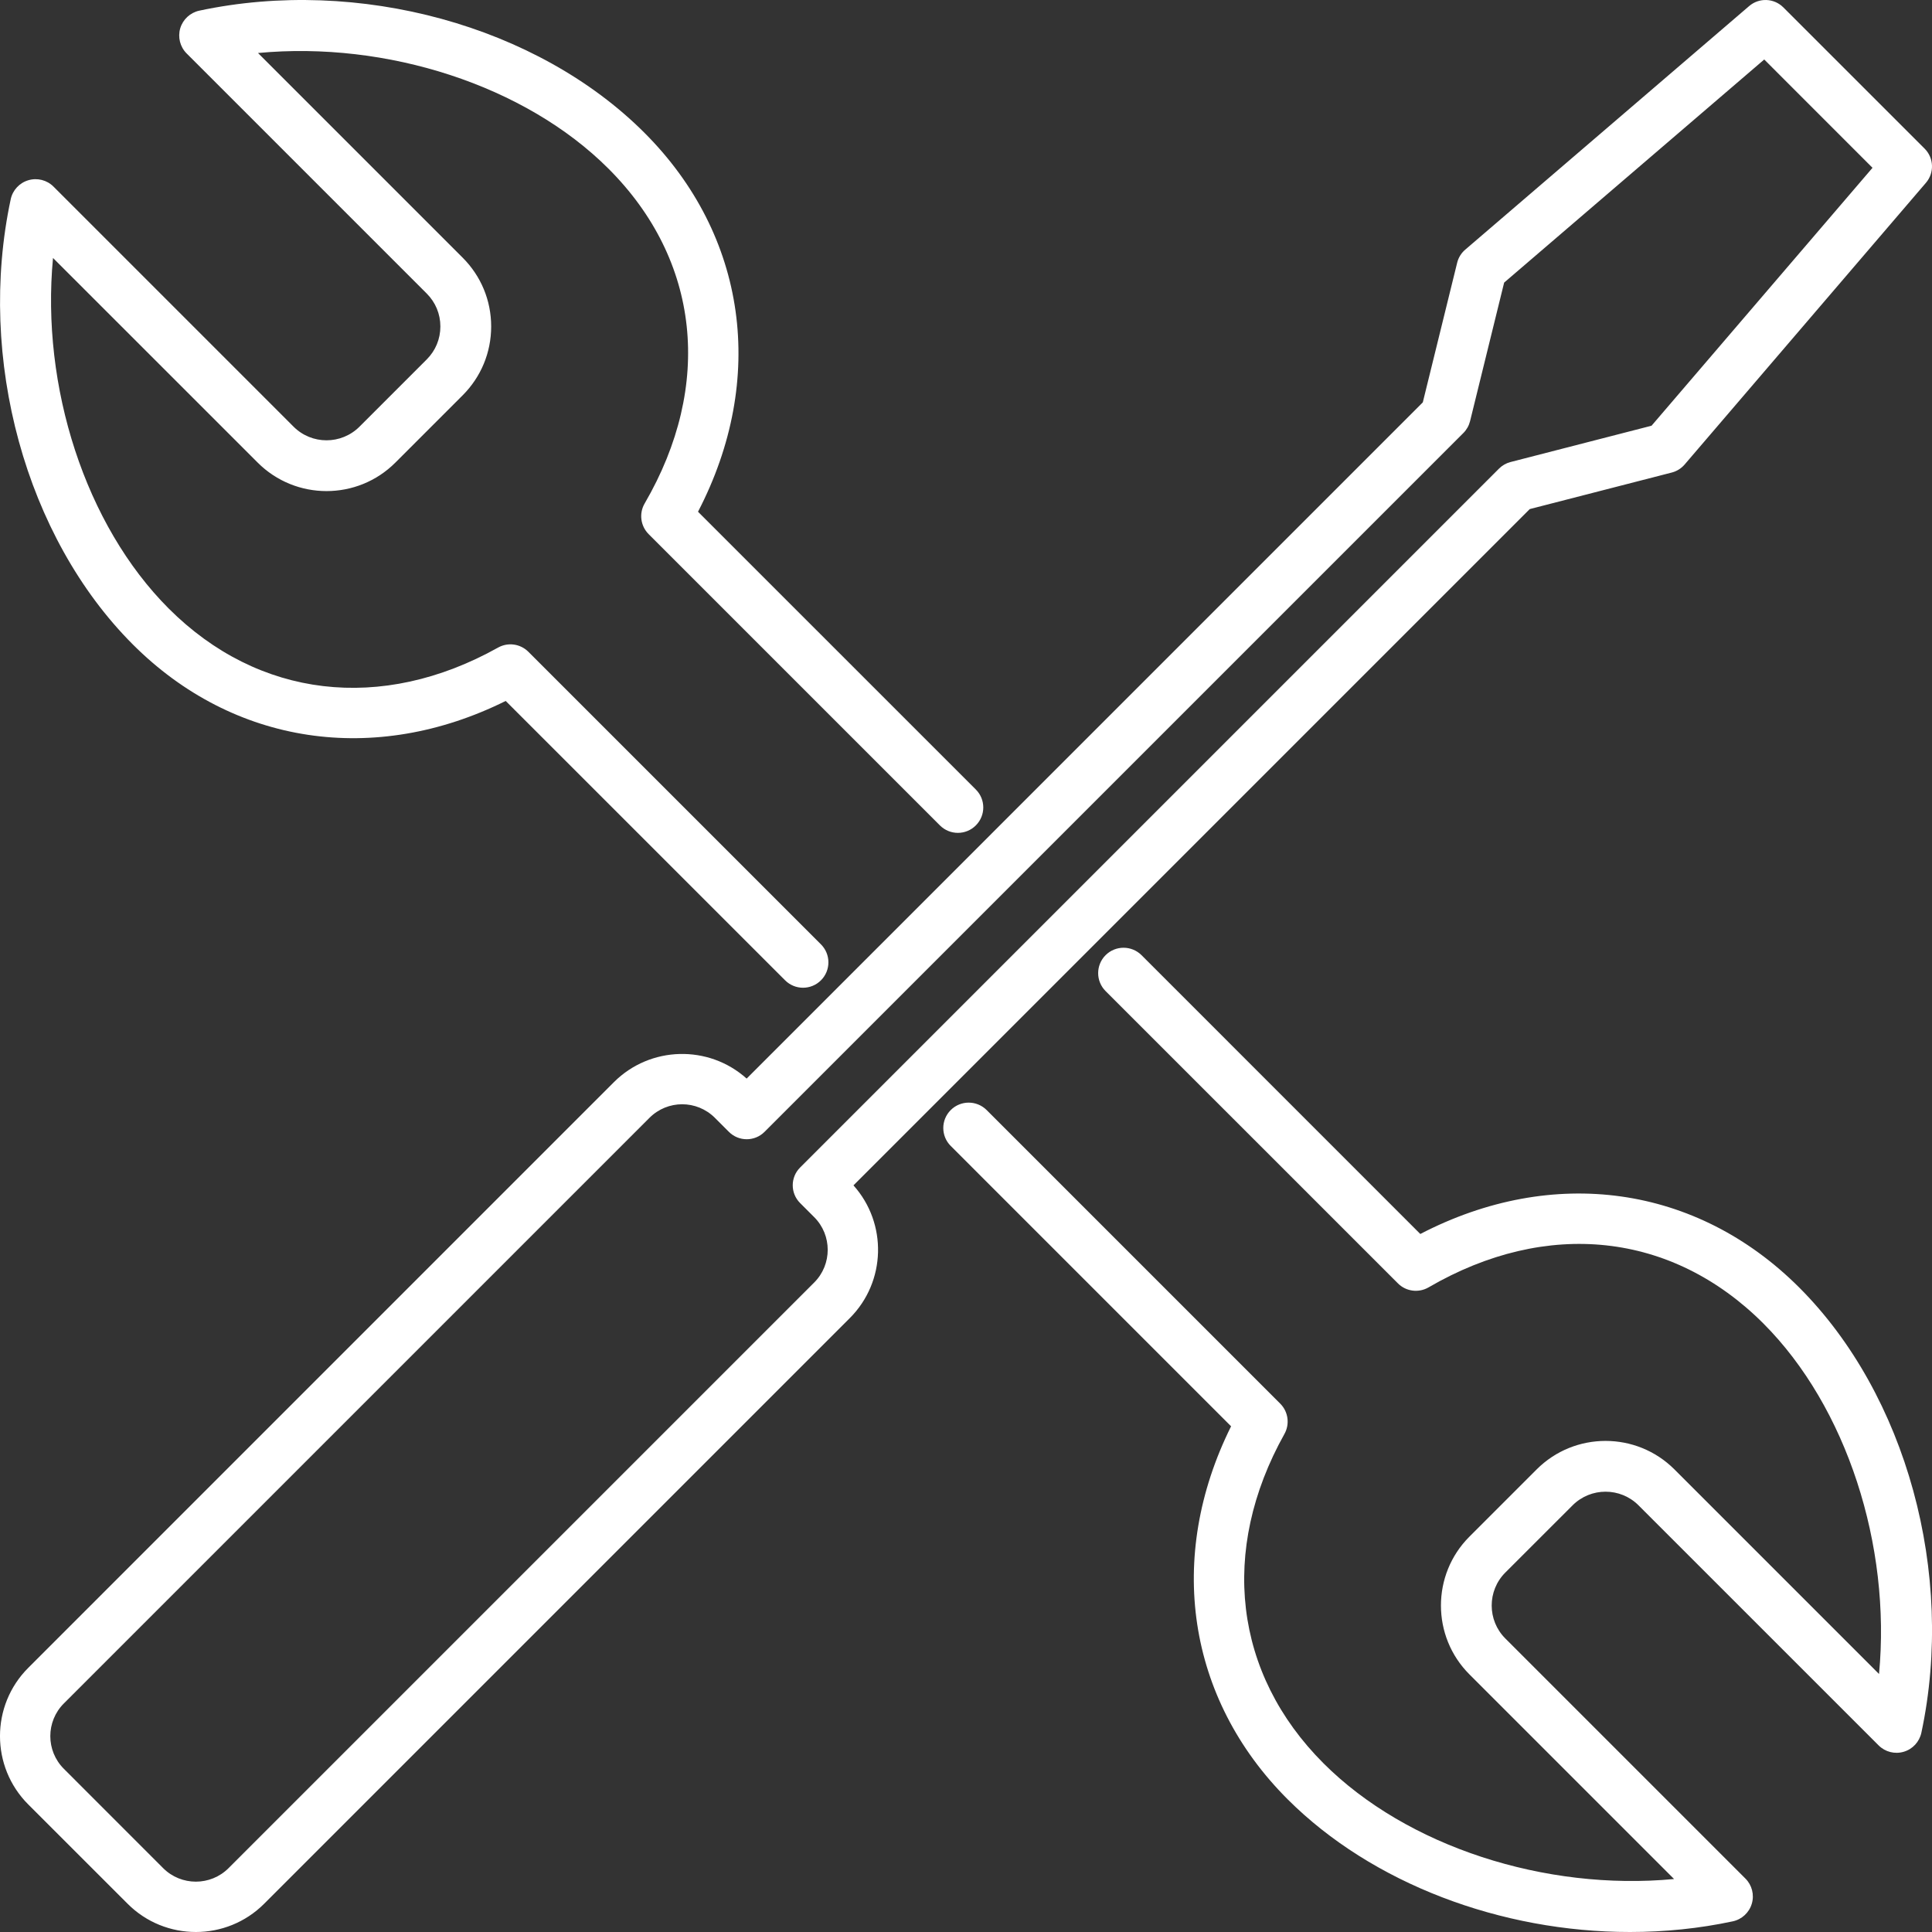 <?xml version="1.0" encoding="UTF-8"?>
<svg width="48px" height="48px" viewBox="0 0 48 48" version="1.1" xmlns="http://www.w3.org/2000/svg" 
    xmlns:xlink="http://www.w3.org/1999/xlink" >
    <rect x="0" y="0" width="48" height="48" fill="#333333" stroke="none"/>
    <!-- Generator: Sketch 61 (89581) - https://sketch.com -->
    <title>icons/products/red/F-action-navigation/f32-assistance-2tools</title>
    <desc>Created with Sketch.</desc>
    <defs>
        <!-- <path d="M43.0501,47.7348 C43.2761,47.6868 43.4581,47.5178 43.5231,47.2968 C43.5891,47.0748 43.5281,46.8348 43.3641,46.6718 L37.3991,40.7068 C36.9481,40.2558 36.9481,39.5208 37.3991,39.0698 L39.0711,37.3988 C39.5231,36.9478 40.2571,36.9478 40.7081,37.3988 L46.6731,43.3628 C46.8361,43.5268 47.0771,43.5878 47.2981,43.5218 C47.5191,43.4568 47.6871,43.2758 47.7361,43.0488 C48.5811,39.0938 47.3621,34.6488 44.7021,31.9888 C42.1521,29.4388 38.5821,28.9468 35.2871,30.6578 L28.3611,23.7308 C28.1141,23.4848 27.7151,23.4848 27.4681,23.7308 C27.2221,23.9778 27.2221,24.3768 27.4681,24.6228 L34.7301,31.8838 C34.9311,32.0868 35.2451,32.1278 35.4931,31.9838 C38.4301,30.2758 41.5391,30.6098 43.8101,32.8808 C45.8811,34.9528 46.9861,38.3958 46.6841,41.5898 L41.6001,36.5058 C40.6571,35.5638 39.1231,35.5628 38.1791,36.5058 L36.5071,38.1778 C35.5641,39.1208 35.5641,40.6558 36.5071,41.5988 L41.5921,46.6838 C38.3951,46.9858 34.9531,45.8798 32.8821,43.8088 C30.6551,41.5818 30.2931,38.5238 31.9111,35.6268 C32.0491,35.3798 32.0061,35.0718 31.8071,34.8728 L24.5131,27.5788 C24.2661,27.3328 23.8671,27.3328 23.6211,27.5788 C23.3741,27.8248 23.3741,28.2248 23.6211,28.4708 L30.5861,35.4358 C28.9701,38.6878 29.4891,42.1998 31.9891,44.7008 C34.0881,46.7978 37.2941,48.0008 40.4961,47.9998006 C41.3551,47.9998006 42.2141,47.9138 43.0501,47.7348 L43.0501,47.7348 Z M20.3971,24.3548 C20.6431,24.1088 20.6431,23.7088 20.3971,23.4628 L13.1281,16.1938 C12.9281,15.9938 12.6211,15.9508 12.3741,16.0888 C9.4771,17.7078 6.4181,17.3448 4.1921,15.1188 C2.1201,13.0468 1.0151,9.6038 1.3171,6.4088 L6.4021,11.4928 C7.3451,12.4368 8.8801,12.4368 9.8231,11.4928 L11.4941,9.8218 C11.9511,9.3648 12.2031,8.7568 12.2031,8.1108 C12.2031,7.4648 11.9511,6.8578 11.4941,6.4008 L6.4101,1.3168 C9.6041,1.0138 13.0481,2.1198 15.1191,4.1918 C17.3901,6.4618 17.7251,9.5698 16.0171,12.5068 C15.8721,12.7548 15.9131,13.0678 16.1161,13.2708 L23.3521,20.5068 C23.5991,20.7538 23.9981,20.7538 24.2441,20.5068 C24.4911,20.2608 24.4911,19.8608 24.2441,19.6148 L17.3421,12.7138 C19.0531,9.4188 18.5611,5.8488 16.0111,3.2988 C13.3521,0.6378 8.9051,-0.5792 4.9511,0.2648 C4.7251,0.3138 4.5441,0.4818 4.4781,0.7028 C4.4131,0.9248 4.4741,1.1648 4.6371,1.3278 L10.6021,7.2928 C10.8211,7.5118 10.9411,7.8018 10.9411,8.1108 C10.9411,8.4208 10.8211,8.7108 10.6021,8.9298 L8.9311,10.6008 C8.4791,11.0518 7.7451,11.0518 7.2941,10.6008 L1.3291,4.6358 C1.1661,4.4728 0.9261,4.4118 0.7041,4.4778 C0.4831,4.5428 0.3141,4.7248 0.2661,4.9508 C-0.5789,8.9048 0.6391,13.3498 3.3001,16.0108 C5.7991,18.5108 9.3121,19.0298 12.5641,17.4148 L19.5051,24.3548 C19.6281,24.4778 19.7891,24.5398 19.9511,24.5398 C20.1131,24.5398 20.2741,24.4778 20.3971,24.3548 L20.3971,24.3548 Z M35.9151,10.3158 L35.9211,10.3158 L35.9151,10.3158 Z M16.9481,27.4348 C16.6541,27.4348 16.3611,27.5478 16.1371,27.7708 L1.5861,42.3218 C1.1381,42.7698 1.1381,43.4978 1.5861,43.9448 L4.0541,46.4138 C4.5021,46.8608 5.2301,46.8608 5.6781,46.4138 L20.2291,31.8628 C20.6761,31.4158 20.6761,30.6868 20.2291,30.2398 L19.8791,29.8898 C19.6341,29.6458 19.6341,29.2498 19.8791,29.0058 L37.2421,11.6428 C37.3211,11.5638 37.4201,11.5068 37.5291,11.4788 L41.0321,10.5768 L46.5221,4.1688 L43.8321,1.4778 L37.3701,7.0208 L36.5231,10.4648 C36.4951,10.5758 36.4381,10.6768 36.3571,10.7578 L18.9941,28.1208 C18.7501,28.3648 18.3541,28.3648 18.1101,28.1208 L17.7601,27.7708 C17.5361,27.5478 17.2421,27.4348 16.9481,27.4348 L16.9481,27.4348 Z M4.8661,47.9998 C4.2521,47.9998 3.6371,47.7658 3.1701,47.2978 L0.7011,44.8298 C-0.2339,43.8938 -0.2339,42.3728 0.7011,41.4378 L15.2521,26.8858 C16.1561,25.9828 17.6091,25.9518 18.5501,26.7968 L35.3491,9.9968 L36.2031,6.5268 C36.2341,6.4008 36.3041,6.2868 36.4041,6.2018 L43.4571,0.1508 C43.7051,-0.0622 44.0751,-0.0482 44.3071,0.1838 L47.8171,3.6928 C48.0481,3.9238 48.0621,4.2938 47.8491,4.5418 L41.8541,11.5408 C41.7711,11.6378 41.6591,11.7078 41.5351,11.7398 L38.0061,12.6478 L21.2041,29.4498 C22.0481,30.3908 22.0181,31.8428 21.1131,32.7478 L6.5631,47.2978 C6.0951,47.7658 5.4811,47.9998 4.8661,47.9998 L4.8661,47.9998 Z" id="path-1"></path> -->
    </defs>
    <!-- <g id="icons/products/red/F-action-navigation/f32-assistance-2tools" stroke="none" stroke-width="1" fill="none" fill-rule="evenodd">
        <rect fill="#C5281C" x="0" y="0" width="48" height="48"></rect>
        <g>
            <polygon id="Rectangle-path" fill-opacity="0" fill="none" fill-rule="nonzero" points="0 0 48 0 48 48 0 48"></polygon>
            <mask id="mask-2" fill="#FFFFFF">
                <use xlink:href="#path-1"></use>
            </mask>
            <use id="f32-assistance-2tools" fill="#FFFFFF" xlink:href="#path-1"></use>
        </g>
    </g> -->
    <g id="Symbols" stroke="none" stroke-width="1" fill="none" fill-rule="evenodd">
        <g id="img/icons/f32-assistance-2tools" fill="#FFFFFF">
            <rect id="Rectangle-path" fill-opacity="0" fill-rule="nonzero" x="-8.17e-14" y="0" width="48" height="48"></rect>
            <path fill="#FFFFFF" d="M43.05,47.735 C43.276,47.687 43.458,47.518 43.523,47.297 C43.589,47.075 43.528,46.835 43.364,46.672 L37.399,40.707 C36.948,40.256 36.948,39.521 37.399,39.07 L39.071,37.399 C39.523,36.948 40.257,36.948 40.708,37.399 L46.673,43.363 C46.836,43.527 47.077,43.588 47.298,43.522 C47.519,43.457 47.687,43.276 47.736,43.049 C48.581,39.094 47.362,34.649 44.702,31.989 C42.152,29.439 38.582,28.947 35.287,30.658 L28.361,23.731 C28.114,23.485 27.715,23.485 27.468,23.731 C27.222,23.978 27.222,24.377 27.468,24.623 L34.73,31.884 C34.931,32.087 35.245,32.128 35.493,31.984 C38.43,30.276 41.539,30.61 43.81,32.881 C45.881,34.953 46.986,38.396 46.684,41.59 L41.6,36.506 C40.657,35.564 39.123,35.563 38.179,36.506 L36.507,38.178 C35.564,39.121 35.564,40.656 36.507,41.599 L41.592,46.684 C38.395,46.986 34.953,45.88 32.882,43.809 C30.655,41.582 30.293,38.524 31.911,35.627 C32.049,35.38 32.006,35.072 31.807,34.873 L24.513,27.579 C24.266,27.333 23.867,27.333 23.621,27.579 C23.374,27.825 23.374,28.225 23.621,28.471 L30.586,35.436 C28.97,38.688 29.489,42.2 31.989,44.701 C34.088,46.798 37.294,48.001 40.496,48 C41.355,48 42.214,47.914 43.05,47.735 L43.05,47.735 Z M20.397,24.355 C20.643,24.109 20.643,23.709 20.397,23.463 L13.128,16.194 C12.928,15.994 12.621,15.951 12.374,16.089 C9.477,17.708 6.418,17.345 4.192,15.119 C2.12,13.047 1.015,9.604 1.317,6.409 L6.402,11.493 C7.345,12.437 8.88,12.437 9.823,11.493 L11.494,9.822 C11.951,9.365 12.203,8.757 12.203,8.111 C12.203,7.465 11.951,6.858 11.494,6.401 L6.41,1.317 C9.604,1.014 13.048,2.12 15.119,4.192 C17.39,6.462 17.725,9.57 16.017,12.507 C15.872,12.755 15.913,13.068 16.116,13.271 L23.352,20.507 C23.599,20.754 23.998,20.754 24.244,20.507 C24.491,20.261 24.491,19.861 24.244,19.615 L17.342,12.714 C19.053,9.419 18.561,5.849 16.011,3.299 C13.352,0.638 8.905,-0.579 4.951,0.265 C4.725,0.314 4.544,0.482 4.478,0.703 C4.413,0.925 4.474,1.165 4.637,1.328 L10.602,7.293 C10.821,7.512 10.941,7.802 10.941,8.111 C10.941,8.421 10.821,8.711 10.602,8.93 L8.931,10.601 C8.479,11.052 7.745,11.052 7.294,10.601 L1.329,4.636 C1.166,4.473 0.926,4.412 0.704,4.478 C0.483,4.543 0.314,4.725 0.266,4.951 C-0.579,8.905 0.639,13.35 3.3,16.011 C5.799,18.511 9.312,19.03 12.564,17.415 L19.505,24.355 C19.628,24.478 19.789,24.54 19.951,24.54 C20.113,24.54 20.274,24.478 20.397,24.355 L20.397,24.355 Z M35.915,10.316 L35.921,10.316 L35.915,10.316 Z M16.948,27.435 C16.654,27.435 16.361,27.548 16.137,27.771 L1.586,42.322 C1.138,42.77 1.138,43.498 1.586,43.945 L4.054,46.414 C4.502,46.861 5.23,46.861 5.678,46.414 L20.229,31.863 C20.676,31.416 20.676,30.687 20.229,30.24 L19.879,29.89 C19.634,29.646 19.634,29.25 19.879,29.006 L37.242,11.643 C37.321,11.564 37.42,11.507 37.529,11.479 L41.032,10.577 L46.522,4.169 L43.832,1.478 L37.37,7.021 L36.523,10.465 C36.495,10.576 36.438,10.677 36.357,10.758 L18.994,28.121 C18.75,28.365 18.354,28.365 18.11,28.121 L17.76,27.771 C17.536,27.548 17.242,27.435 16.948,27.435 L16.948,27.435 Z M4.866,48 C4.252,48 3.637,47.766 3.17,47.298 L0.701,44.83 C-0.234,43.894 -0.234,42.373 0.701,41.438 L15.252,26.886 C16.156,25.983 17.609,25.952 18.55,26.797 L35.349,9.997 L36.203,6.527 C36.234,6.401 36.304,6.287 36.404,6.202 L43.457,0.151 C43.705,-0.062 44.075,-0.048 44.307,0.184 L47.817,3.693 C48.048,3.924 48.062,4.294 47.849,4.542 L41.854,11.541 C41.771,11.638 41.659,11.708 41.535,11.74 L38.006,12.648 L21.204,29.45 C22.048,30.391 22.018,31.843 21.113,32.748 L6.563,47.298 C6.095,47.766 5.481,48 4.866,48 L4.866,48 Z" id="path-1"></path>
        </g>
    </g>
</svg>